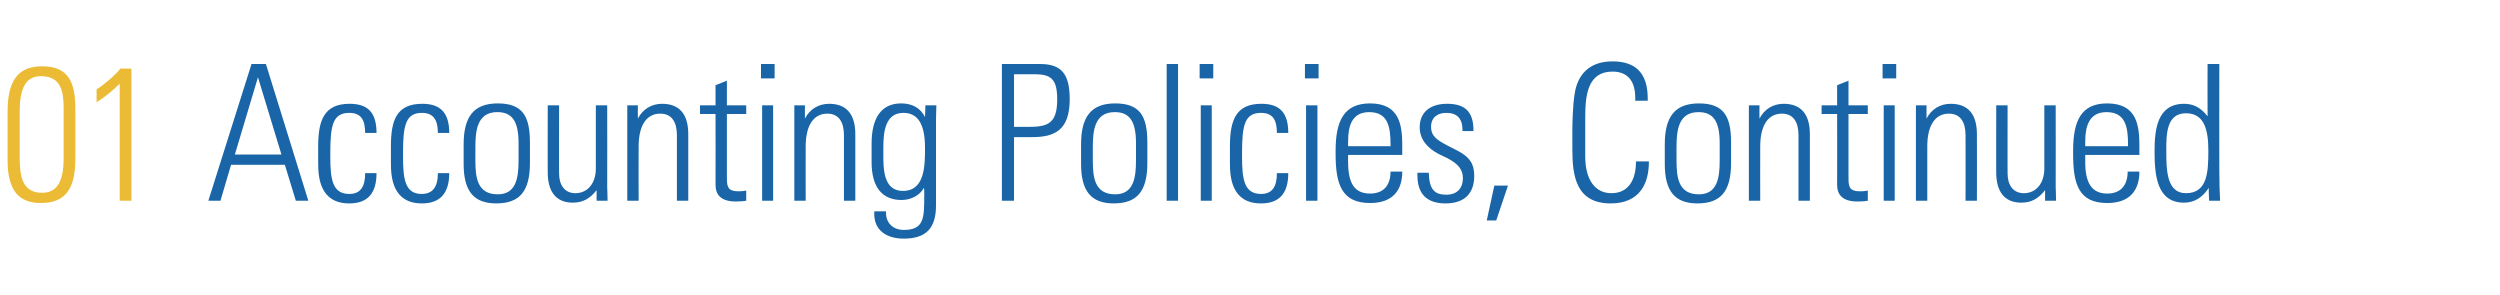 <?xml version="1.0" standalone="no"?><!DOCTYPE svg PUBLIC "-//W3C//DTD SVG 1.1//EN" "http://www.w3.org/Graphics/SVG/1.1/DTD/svg11.dtd"><svg xmlns="http://www.w3.org/2000/svg" version="1.1" width="660px" height="77.8px" viewBox="0 -5 660 77.8" style="top:-5px"><desc>01 Accounting Policies, Continued</desc><defs/><g id="Polygon166634"><path d="m70.2 11.9l11.2 36.1l-3.3 0l-2.9-9.5l-14.2 0l-2.8 9.5l-3.2 0l11.4-36.1l3.8 0zm-2.1 3.5l-6.1 20.4l12.3 0l-6.2-20.4zm31.3 14.7c0 0-3 0-3 0c0-3.6-1.2-5.3-4.2-5.3c-4.2 0-5 3.1-5 10.3c0 0 0 1.4 0 1.4c0 5.9.6 9.7 5 9.7c2.9 0 4.2-1.8 4.2-5.5c0 0 3 0 3 0c0 5.3-2.3 8-7.2 8c-7.7 0-8.2-6.8-8.2-10.6c0 0 0-4.5 0-4.5c0-6.9 1.6-11.2 8.3-11.2c4.9 0 7.1 2.4 7.1 7.7zm19.2 0c0 0-3 0-3 0c0-3.6-1.3-5.3-4.2-5.3c-4.2 0-5 3.1-5 10.3c0 0 0 1.4 0 1.4c0 5.9.6 9.7 4.9 9.7c2.9 0 4.3-1.8 4.3-5.5c0 0 3 0 3 0c0 5.3-2.4 8-7.2 8c-7.7 0-8.2-6.8-8.2-10.6c0 0 0-4.5 0-4.5c0-6.9 1.5-11.2 8.3-11.2c4.8 0 7.1 2.4 7.1 7.7zm21.3 2.5c0 0 0 5.4 0 5.4c0 7.5-2.7 10.7-8.9 10.7c-5.9 0-8.6-3.2-8.6-10.4c0 0 0-5.2 0-5.2c0-7.2 2.6-10.8 9-10.8c6.5 0 8.5 3.3 8.5 10.3zm-3 .2c0-5.8-1.7-8.2-5.6-8.2c-5.3 0-5.8 4.8-5.8 9.2c0 0 0 3.5 0 3.5c0 4.4.4 9 5.9 9c4.9 0 5.5-4.4 5.5-9c0 0 0-4.5 0-4.5zm7.7-10l3 0c0 0-.02 18.05 0 18c0 3.1 1.5 5.2 4.3 5.2c3.3 0 5.4-2.7 5.4-6.5c-.02 0 0-16.7 0-16.7l3 0c0 0 .03 21.7 0 21.7c0 .5.1 1.6.1 3.5c.03 0-2.9 0-2.9 0c0 0-.02-2.8 0-2.8c-1.8 2.3-3.7 3.3-6.3 3.3c-4.4 0-6.6-2.9-6.6-8c-.02.05 0-17.7 0-17.7zm37.1 7.6c0 .05 0 17.6 0 17.6l-3 0c0 0 0-17.3 0-17.3c0-3.4-1.3-5.7-4.4-5.7c-3.8 0-5.7 3.4-5.7 8.6c-.05 0 0 14.4 0 14.4l-3 0l0-25.2l2.8 0c0 0-.05 3.45 0 3.5c1.3-2.5 3.6-3.9 6.4-3.9c4.6 0 6.9 2.8 6.9 8zm10.2-7.6l5.1 0l0 2.3l-5.1 0c0 0-.02 17.2 0 17.2c0 2.5.7 3.2 3.1 3.2c.4 0 1.2 0 2-.2c0 0 0 2.7 0 2.7c-.7.1-1.4.2-2.7.2c-4.1 0-5.4-1.9-5.4-4.4c.03 0 0-18.7 0-18.7l-4.1 0l0-2.3l4.1 0l0-5.3l3-1.2l0 6.5zm12.6-10.9l0 3.8l-3.6 0l0-3.8l3.6 0zm-3.3 10.9l2.9 0l0 25.2l-2.9 0l0-25.2zm24.6 7.6c.02.05 0 17.6 0 17.6l-3 0c0 0 .02-17.3 0-17.3c0-3.4-1.3-5.7-4.4-5.7c-3.8 0-5.7 3.4-5.7 8.6c-.03 0 0 14.4 0 14.4l-3 0l0-25.2l2.8 0c0 0-.03 3.45 0 3.5c1.3-2.5 3.6-3.9 6.4-3.9c4.6 0 6.9 2.8 6.9 8zm18.4-4.5c0-.4.1-1.5.1-3.1c0 0 2.9 0 2.9 0c-.1 2.9-.1 4.3-.1 5.1c0 0 0 21.4 0 21.4c0 6-2.7 8.7-8.5 8.7c-4.7 0-7.8-2.3-7.8-6.5c.03-.05 0-.7 0-.7l3.1 0c0 0-.02.35 0 .4c0 2.6 1.8 4.5 4.7 4.5c5.4 0 5.4-3.2 5.4-9.2c0 0 0-.6 0-.6c0-.6 0-1-.1-1.3c-1 1.9-3.3 3.2-5.9 3.2c-5.2 0-7.9-3.5-7.9-10c0 0 0-4.9 0-4.9c0-6.8 2.6-10.6 7.8-10.6c2.9 0 5.1 1.2 6.3 3.6zm-5.7-1.1c-4.6 0-5.3 4.6-5.3 9c0 0 0 3 0 3c0 5.6 1.4 8.6 5.2 8.6c5.8 0 5.8-6.8 5.8-11.4c0-6.4-2-9.2-5.7-9.2zm36.1-12.9c5.6 0 7.8 2.6 7.8 9.3c0 8.2-4 10-9.9 10c.03 0-4.8 0-4.8 0l0 16.8l-3.2 0l0-36.1c0 0 10.08 0 10.1 0zm-6.9 16.6c0 0 3.58 0 3.6 0c5.2 0 7.8-.7 7.8-7.3c0-5.4-1.7-6.6-6-6.6c-.02 0-5.4 0-5.4 0l0 13.9zm35.2 4.1c0 0 0 5.4 0 5.4c0 7.5-2.7 10.7-8.9 10.7c-5.9 0-8.6-3.2-8.6-10.4c0 0 0-5.2 0-5.2c0-7.2 2.6-10.8 9-10.8c6.5 0 8.5 3.3 8.5 10.3zm-3 .2c0-5.8-1.7-8.2-5.6-8.2c-5.3 0-5.8 4.8-5.8 9.2c0 0 0 3.5 0 3.5c0 4.4.4 9 5.9 9c4.9 0 5.5-4.4 5.5-9c0 0 0-4.5 0-4.5zm8.1-20.9l3 0l0 36.1l-3 0l0-36.1zm12.3 0l0 3.8l-3.6 0l0-3.8l3.6 0zm-3.3 10.9l2.9 0l0 25.2l-2.9 0l0-25.2zm23.1 7.3c0 0-3 0-3 0c0-3.6-1.2-5.3-4.2-5.3c-4.2 0-5 3.1-5 10.3c0 0 0 1.4 0 1.4c0 5.9.6 9.7 5 9.7c2.9 0 4.2-1.8 4.2-5.5c0 0 3 0 3 0c0 5.3-2.3 8-7.2 8c-7.7 0-8.2-6.8-8.2-10.6c0 0 0-4.5 0-4.5c0-6.9 1.6-11.2 8.3-11.2c4.9 0 7.1 2.4 7.1 7.7zm8-18.2l0 3.8l-3.6 0l0-3.8l3.6 0zm-3.3 10.9l3 0l0 25.2l-3 0l0-25.2zm25.4 10.8c-.04 0 0 2.3 0 2.3l-14.3 0c0 0-.04 1.95 0 1.9c0 5.6 1.7 8.3 5.8 8.3c3.4 0 5.4-2 5.4-5.8c0 0 3.1 0 3.1 0c0 4.7-2.3 8.3-8.5 8.3c-7.6 0-9.1-5.1-9.1-13c0 0 0-.8 0-.8c0-7.9 2.2-12.5 9.1-12.5c7.9 0 8.5 5.9 8.5 11.3zm-3.1 0c0 0 .01-.55 0-.5c0-4.8-.8-8.5-5.6-8.5c-4.7 0-5.6 3.8-5.6 7.7c-.04 0 0 1.3 0 1.3l11.2 0zm21.9-4.1c.02.05 0 .1 0 .1l-2.9 0c0 0-.03-.25 0-.2c0-3.2-1.5-4.6-4.3-4.6c-2.3 0-4 1.2-4 3.7c0 2.5 1.7 3.5 4.1 4.8c0 0 3.1 1.6 3.1 1.6c2.8 1.5 4.2 3.2 4.2 6.5c0 4.7-2.6 7.3-7.6 7.3c-4.9 0-7.4-2.5-7.4-7.4c-.03-.05 0-.7 0-.7c0 0 3.02 0 3 0c.1 4.5 1.6 5.8 4.6 5.8c2.8 0 4.4-1.6 4.4-4.4c0-2.2-1.2-3.7-4-5.2c0 0-2.5-1.2-2.5-1.2c-2.6-1.4-4.9-3.6-4.9-7c0-3.9 2.7-6.2 7.2-6.2c4.6 0 7 1.9 7 7.1zm9.1 14.5l-3.1 9.2l-2.5 0l2-9.2l3.6 0zm33.6-22.4c0 0 .04-.8 0-.8c0-4.4-2-6.9-6-6.9c-6.6 0-7.2 6.3-7.2 12.1c0 0 0 10.3 0 10.3c0 6 2.5 9.7 6.9 9.7c4.3 0 6.5-3.2 6.5-8.4c-.01.05 3.4 0 3.4 0c0 0-.01.25 0 .2c0 5.5-2.3 10.9-10.1 10.9c-9.2 0-10.1-7.4-10.1-14.3c0 0 0-5.3 0-5.3c0-1.2.1-6.3.6-9.3c.7-4.7 3.5-8.6 10-8.6c6.1 0 9.3 3.1 9.3 9.8c-.01 0 0 .6 0 .6l-3.3 0zm25.3 11c0 0 0 5.4 0 5.4c0 7.5-2.7 10.7-8.9 10.7c-5.9 0-8.6-3.2-8.6-10.4c0 0 0-5.2 0-5.2c0-7.2 2.6-10.8 9-10.8c6.5 0 8.5 3.3 8.5 10.3zm-3 .2c0-5.8-1.7-8.2-5.6-8.2c-5.3 0-5.8 4.8-5.8 9.2c0 0 0 3.5 0 3.5c0 4.4.4 9 5.9 9c4.9 0 5.5-4.4 5.5-9c0 0 0-4.5 0-4.5zm23.8-2.4c.01.05 0 17.6 0 17.6l-3 0c0 0 .01-17.3 0-17.3c0-3.4-1.3-5.7-4.4-5.7c-3.8 0-5.7 3.4-5.7 8.6c-.04 0 0 14.4 0 14.4l-3 0l0-25.2l2.8 0c0 0-.04 3.45 0 3.5c1.3-2.5 3.6-3.9 6.4-3.9c4.6 0 6.9 2.8 6.9 8zm10.2-7.6l5.1 0l0 2.3l-5.1 0c0 0-.01 17.2 0 17.2c0 2.5.7 3.2 3.1 3.2c.4 0 1.2 0 2-.2c0 0 0 2.7 0 2.7c-.7.1-1.4.2-2.7.2c-4.1 0-5.4-1.9-5.4-4.4c.04 0 0-18.7 0-18.7l-4.1 0l0-2.3l4.1 0l0-5.3l3-1.2l0 6.5zm12.6-10.9l0 3.8l-3.6 0l0-3.8l3.6 0zm-3.3 10.9l2.9 0l0 25.2l-2.9 0l0-25.2zm24.6 7.6c.04.05 0 17.6 0 17.6l-3 0c0 0 .04-17.3 0-17.3c0-3.4-1.3-5.7-4.4-5.7c-3.8 0-5.7 3.4-5.7 8.6c-.01 0 0 14.4 0 14.4l-3 0l0-25.2l2.8 0c0 0-.01 3.45 0 3.5c1.3-2.5 3.6-3.9 6.4-3.9c4.6 0 6.9 2.8 6.9 8zm5.1-7.6l3 0c0 0-.02 18.05 0 18c0 3.1 1.5 5.2 4.3 5.2c3.3 0 5.4-2.7 5.4-6.5c-.02 0 0-16.7 0-16.7l3 0c0 0 .03 21.7 0 21.7c0 .5.1 1.6.1 3.5c.03 0-2.9 0-2.9 0c0 0-.02-2.8 0-2.8c-1.8 2.3-3.7 3.3-6.3 3.3c-4.4 0-6.6-2.9-6.6-8c-.02.05 0-17.7 0-17.7zm37.8 10.8c.01 0 0 2.3 0 2.3l-14.3 0c0 0 .01 1.95 0 1.9c0 5.6 1.8 8.3 5.8 8.3c3.4 0 5.4-2 5.4-5.8c0 0 3.1 0 3.1 0c0 4.7-2.3 8.3-8.5 8.3c-7.6 0-9-5.1-9-13c0 0 0-.8 0-.8c0-7.9 2.1-12.5 9-12.5c7.9 0 8.5 5.9 8.5 11.3zm-3 0c0 0-.04-.55 0-.5c0-4.8-.8-8.5-5.7-8.5c-4.6 0-5.6 3.8-5.6 7.7c.01 0 0 1.3 0 1.3l11.3 0zm21-21.7l3.1 0c0 0-.05 28.35 0 28.4c0 2.7.1 5.7.2 7.7c0 0-2.9 0-2.9 0c-.1-1.6-.1-2.8-.1-3.4c-1.6 2.5-3.8 3.9-6.5 3.9c-7.1 0-7.8-7-7.8-13.5c0-5.6.6-12.6 7.8-12.6c2.5 0 4.4 1 6.2 3.3c-.05 0 0-13.8 0-13.8zm-5.7 34.1c5.7 0 5.9-5.7 5.9-11.2c0-5.2-.9-9.9-5.9-9.9c-5.2 0-5.2 5.6-5.2 9.7c0 5.1 0 11.4 5.2 11.4z" stroke="none" fill="#1965a7"/></g><g id="Polygon166633"><path d="m19.9 36.8c0 7.5-2.2 11.8-9.1 11.8c-6 0-8.8-3.5-8.8-11.3c0 0 0-12.8 0-12.8c0-8 2.6-12 9.1-12c7 0 8.8 4.2 8.8 11.4c0 0 0 12.9 0 12.9zm-14.7-.5c0 4.7.4 9.6 5.9 9.6c3.7 0 5.7-2.6 5.7-9.1c0 0 0-13.2 0-13.2c0-4.3-.6-8.5-6-8.5c-4.1 0-5.6 3.4-5.6 9.3c0 0 0 11.9 0 11.9zm29.5-23.2l0 34.9l-3.1 0c0 0-.01-30.85 0-30.9c-1.9 1.9-3.9 3.5-6.1 4.9c0 0 0-3.4 0-3.4c1.9-1.2 4.9-3.7 6.3-5.5c-.01.05 2.9 0 2.9 0z" stroke="none" fill="#ebbb35"/></g></svg>